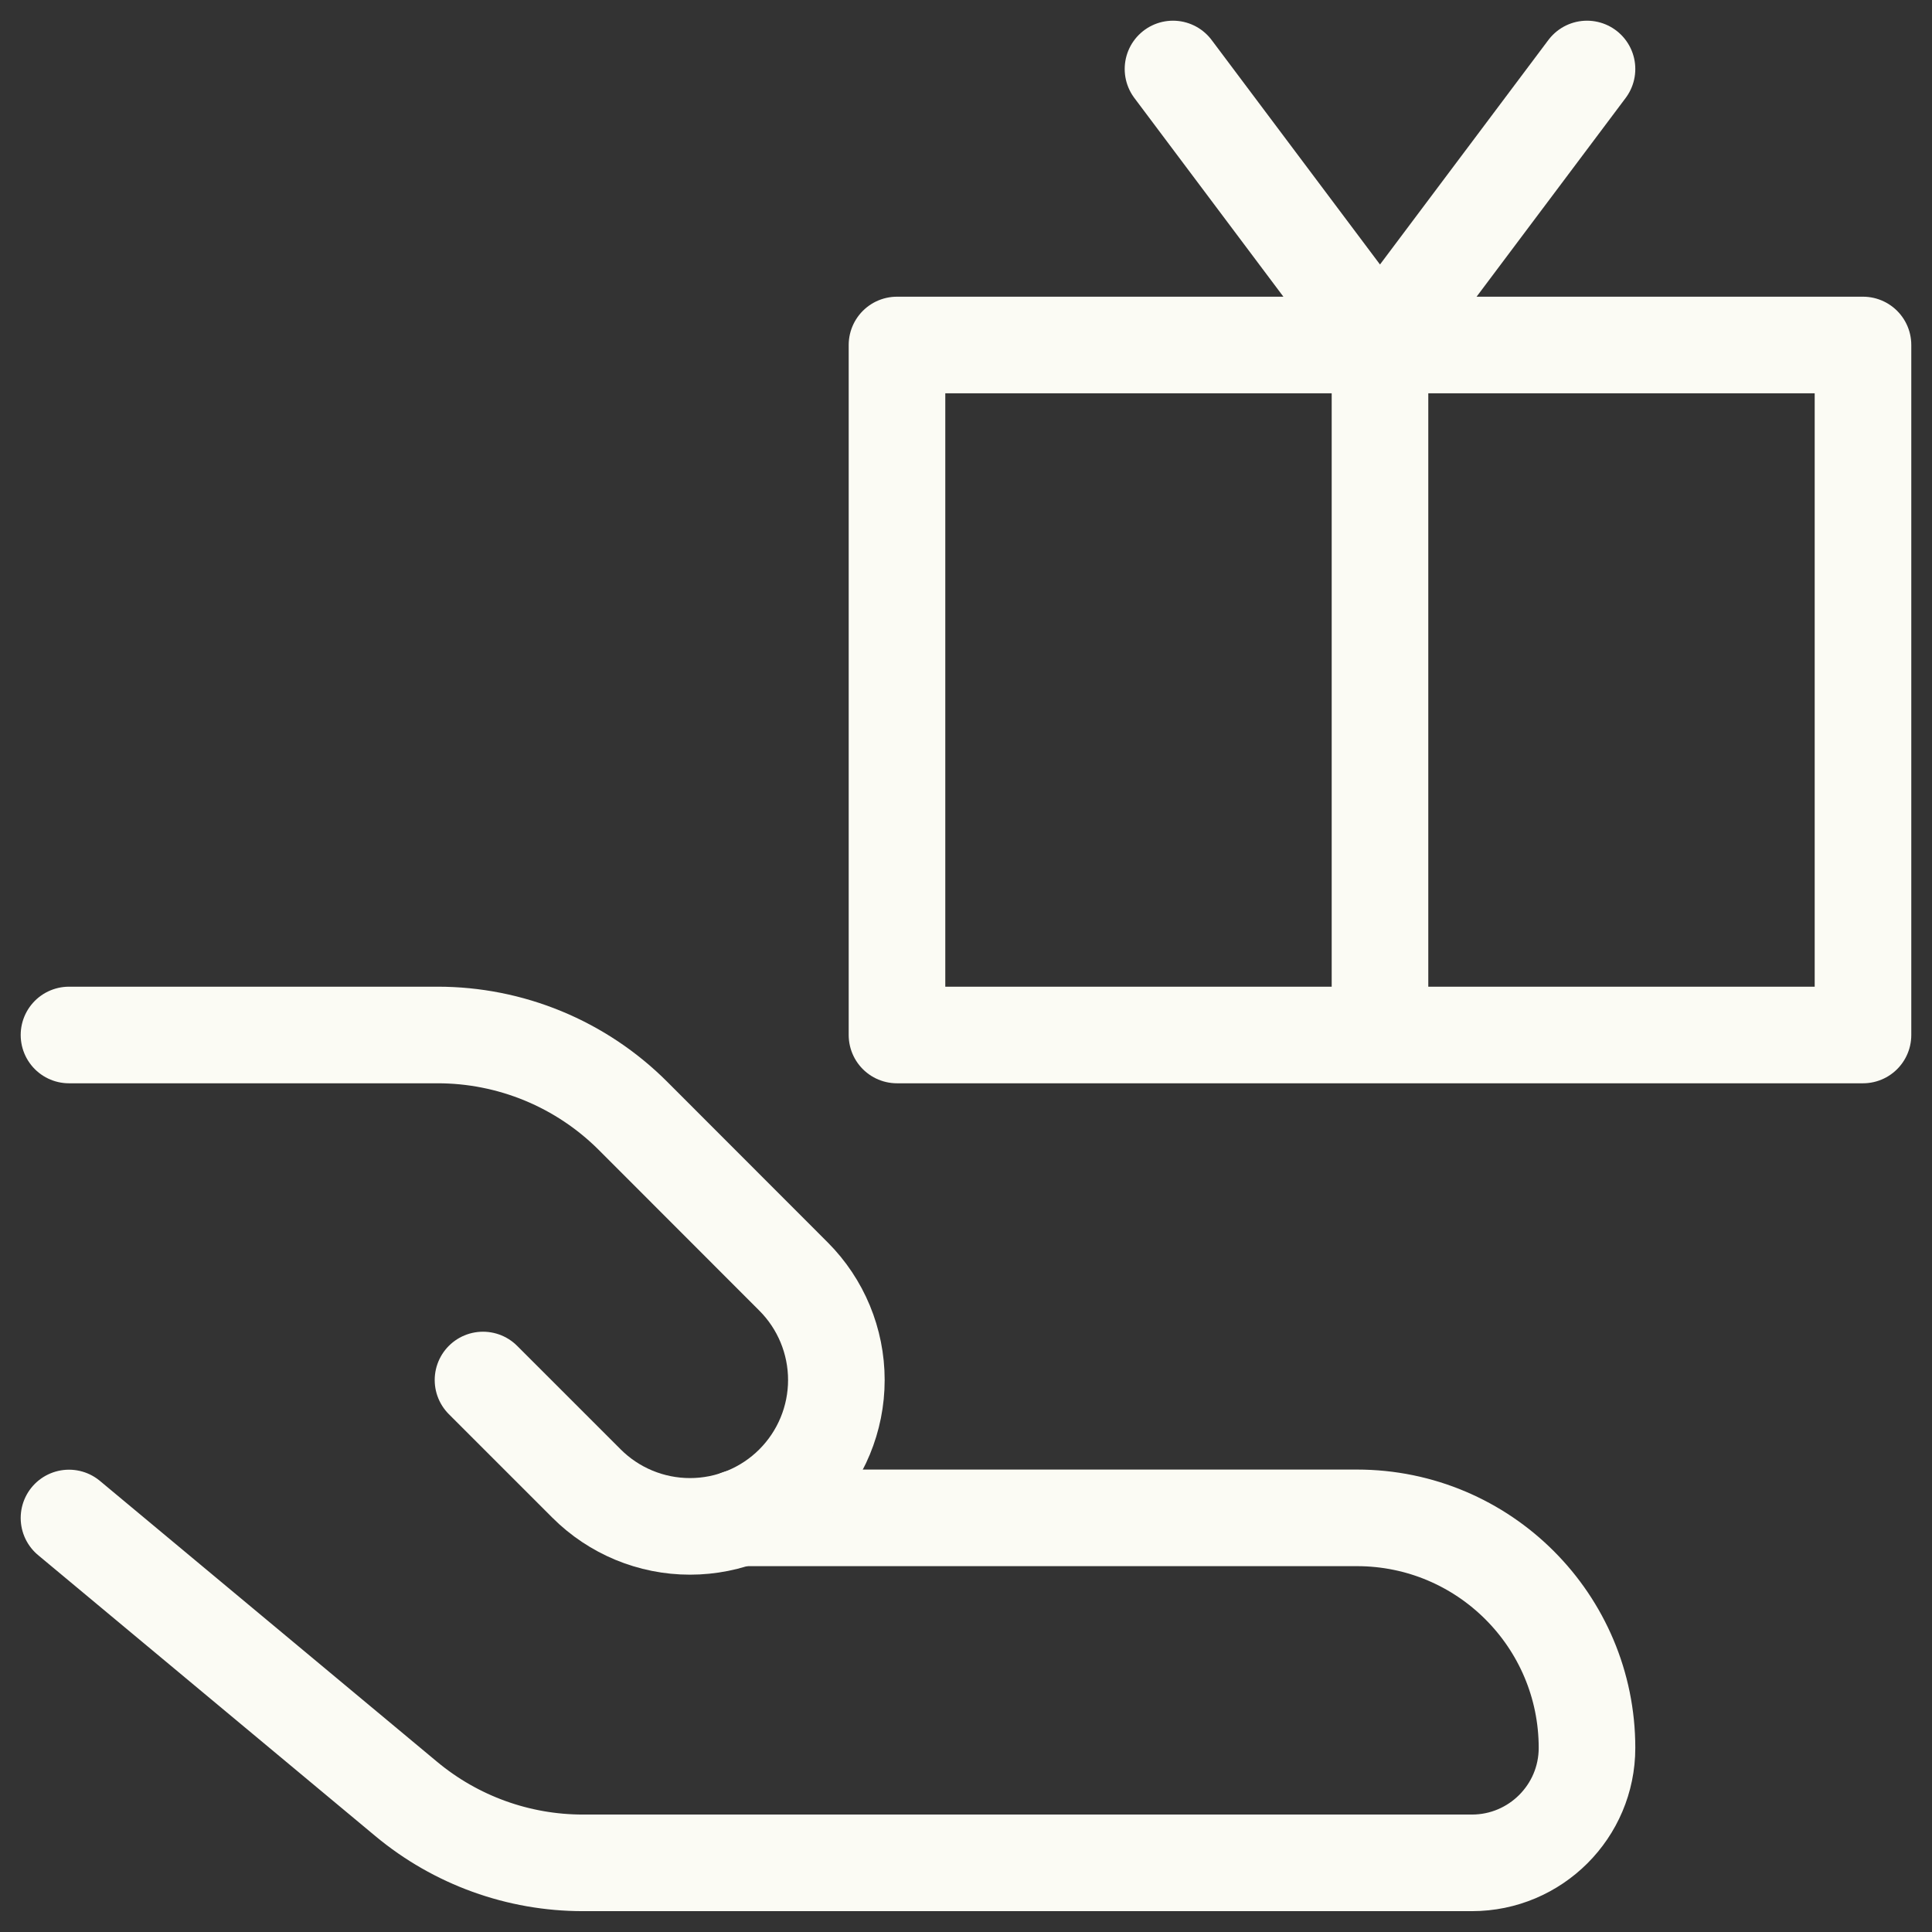 <svg xmlns="http://www.w3.org/2000/svg" width="100" height="100" viewBox="0 0 100 100" fill="none"><rect x="0" y="0" width="100" height="100" fill="#333333" stroke="none"/><path d="M71.428 17.857V53.571M71.428 17.857L60.714 3.571M71.428 17.857L82.143 3.571M3.571 78.571L21.028 93.114C23.596 95.252 26.831 96.422 30.171 96.421H76.186C79.471 96.421 82.143 93.757 82.143 90.471C82.143 83.9 76.814 78.564 70.236 78.564H38.243M96.428 17.857H46.428V53.571H96.428V17.857Z" stroke="#FBFBF4" stroke-width="5" stroke-linecap="round" stroke-linejoin="round"></path><path d="M25 71.429L30.357 76.786C31.778 78.207 33.705 79.005 35.714 79.005C37.724 79.005 39.651 78.207 41.071 76.786C42.492 75.365 43.29 73.438 43.29 71.429C43.29 69.419 42.492 67.492 41.071 66.071L32.757 57.75C31.428 56.423 29.851 55.371 28.116 54.654C26.38 53.937 24.52 53.569 22.643 53.571H3.571" stroke="#FBFBF4" stroke-width="5" stroke-linecap="round" stroke-linejoin="round"></path></svg>